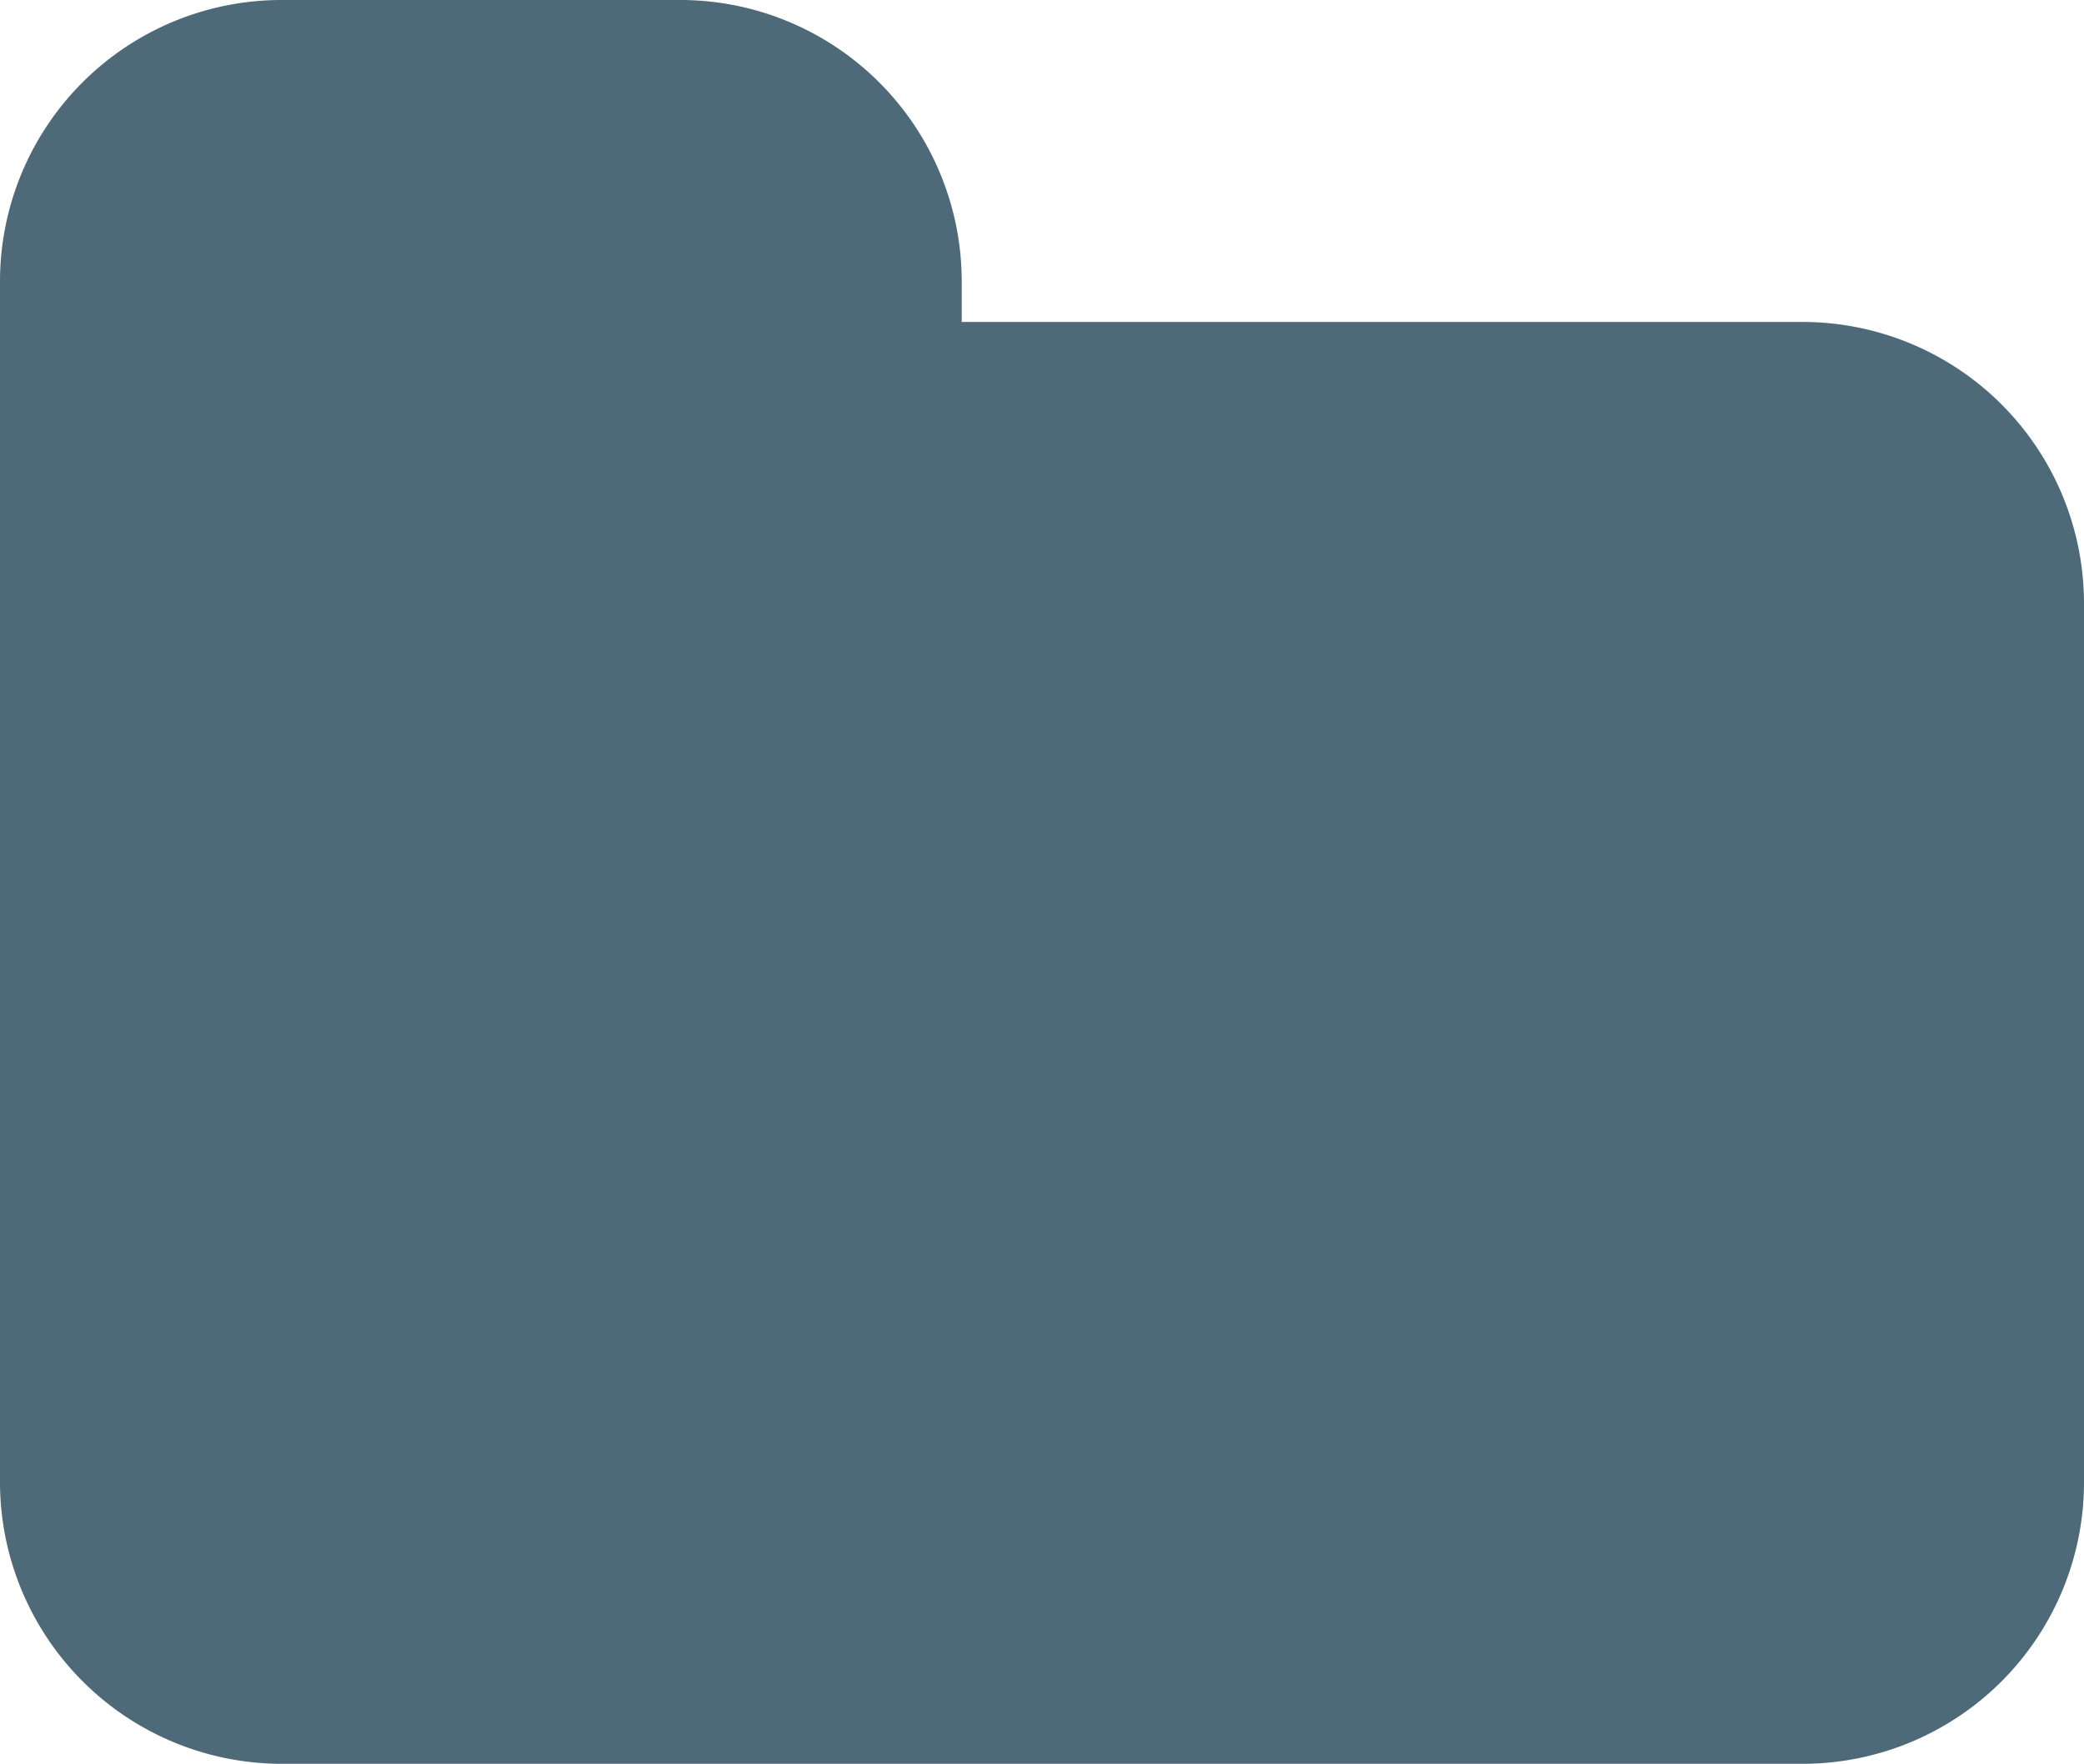 <svg xmlns="http://www.w3.org/2000/svg" viewBox="0 0 50.49 42.73"><defs><style>.cls-1{fill:#4e6978;}</style></defs><title>Normal Section</title><g id="Layer_2" data-name="Layer 2"><g id="Layer_1-2" data-name="Layer 1"><path id="Normal_Section" data-name="Normal Section" class="cls-1" d="M50.49,35.93a6.82,6.82,0,0,1-6.79,6.8H6.8A6.83,6.83,0,0,1,0,35.93V6.8A6.82,6.82,0,0,1,6.8,0h9.71A6.82,6.82,0,0,1,23.3,6.8v1H43.7a6.82,6.82,0,0,1,6.79,6.8Z"/></g></g></svg>
